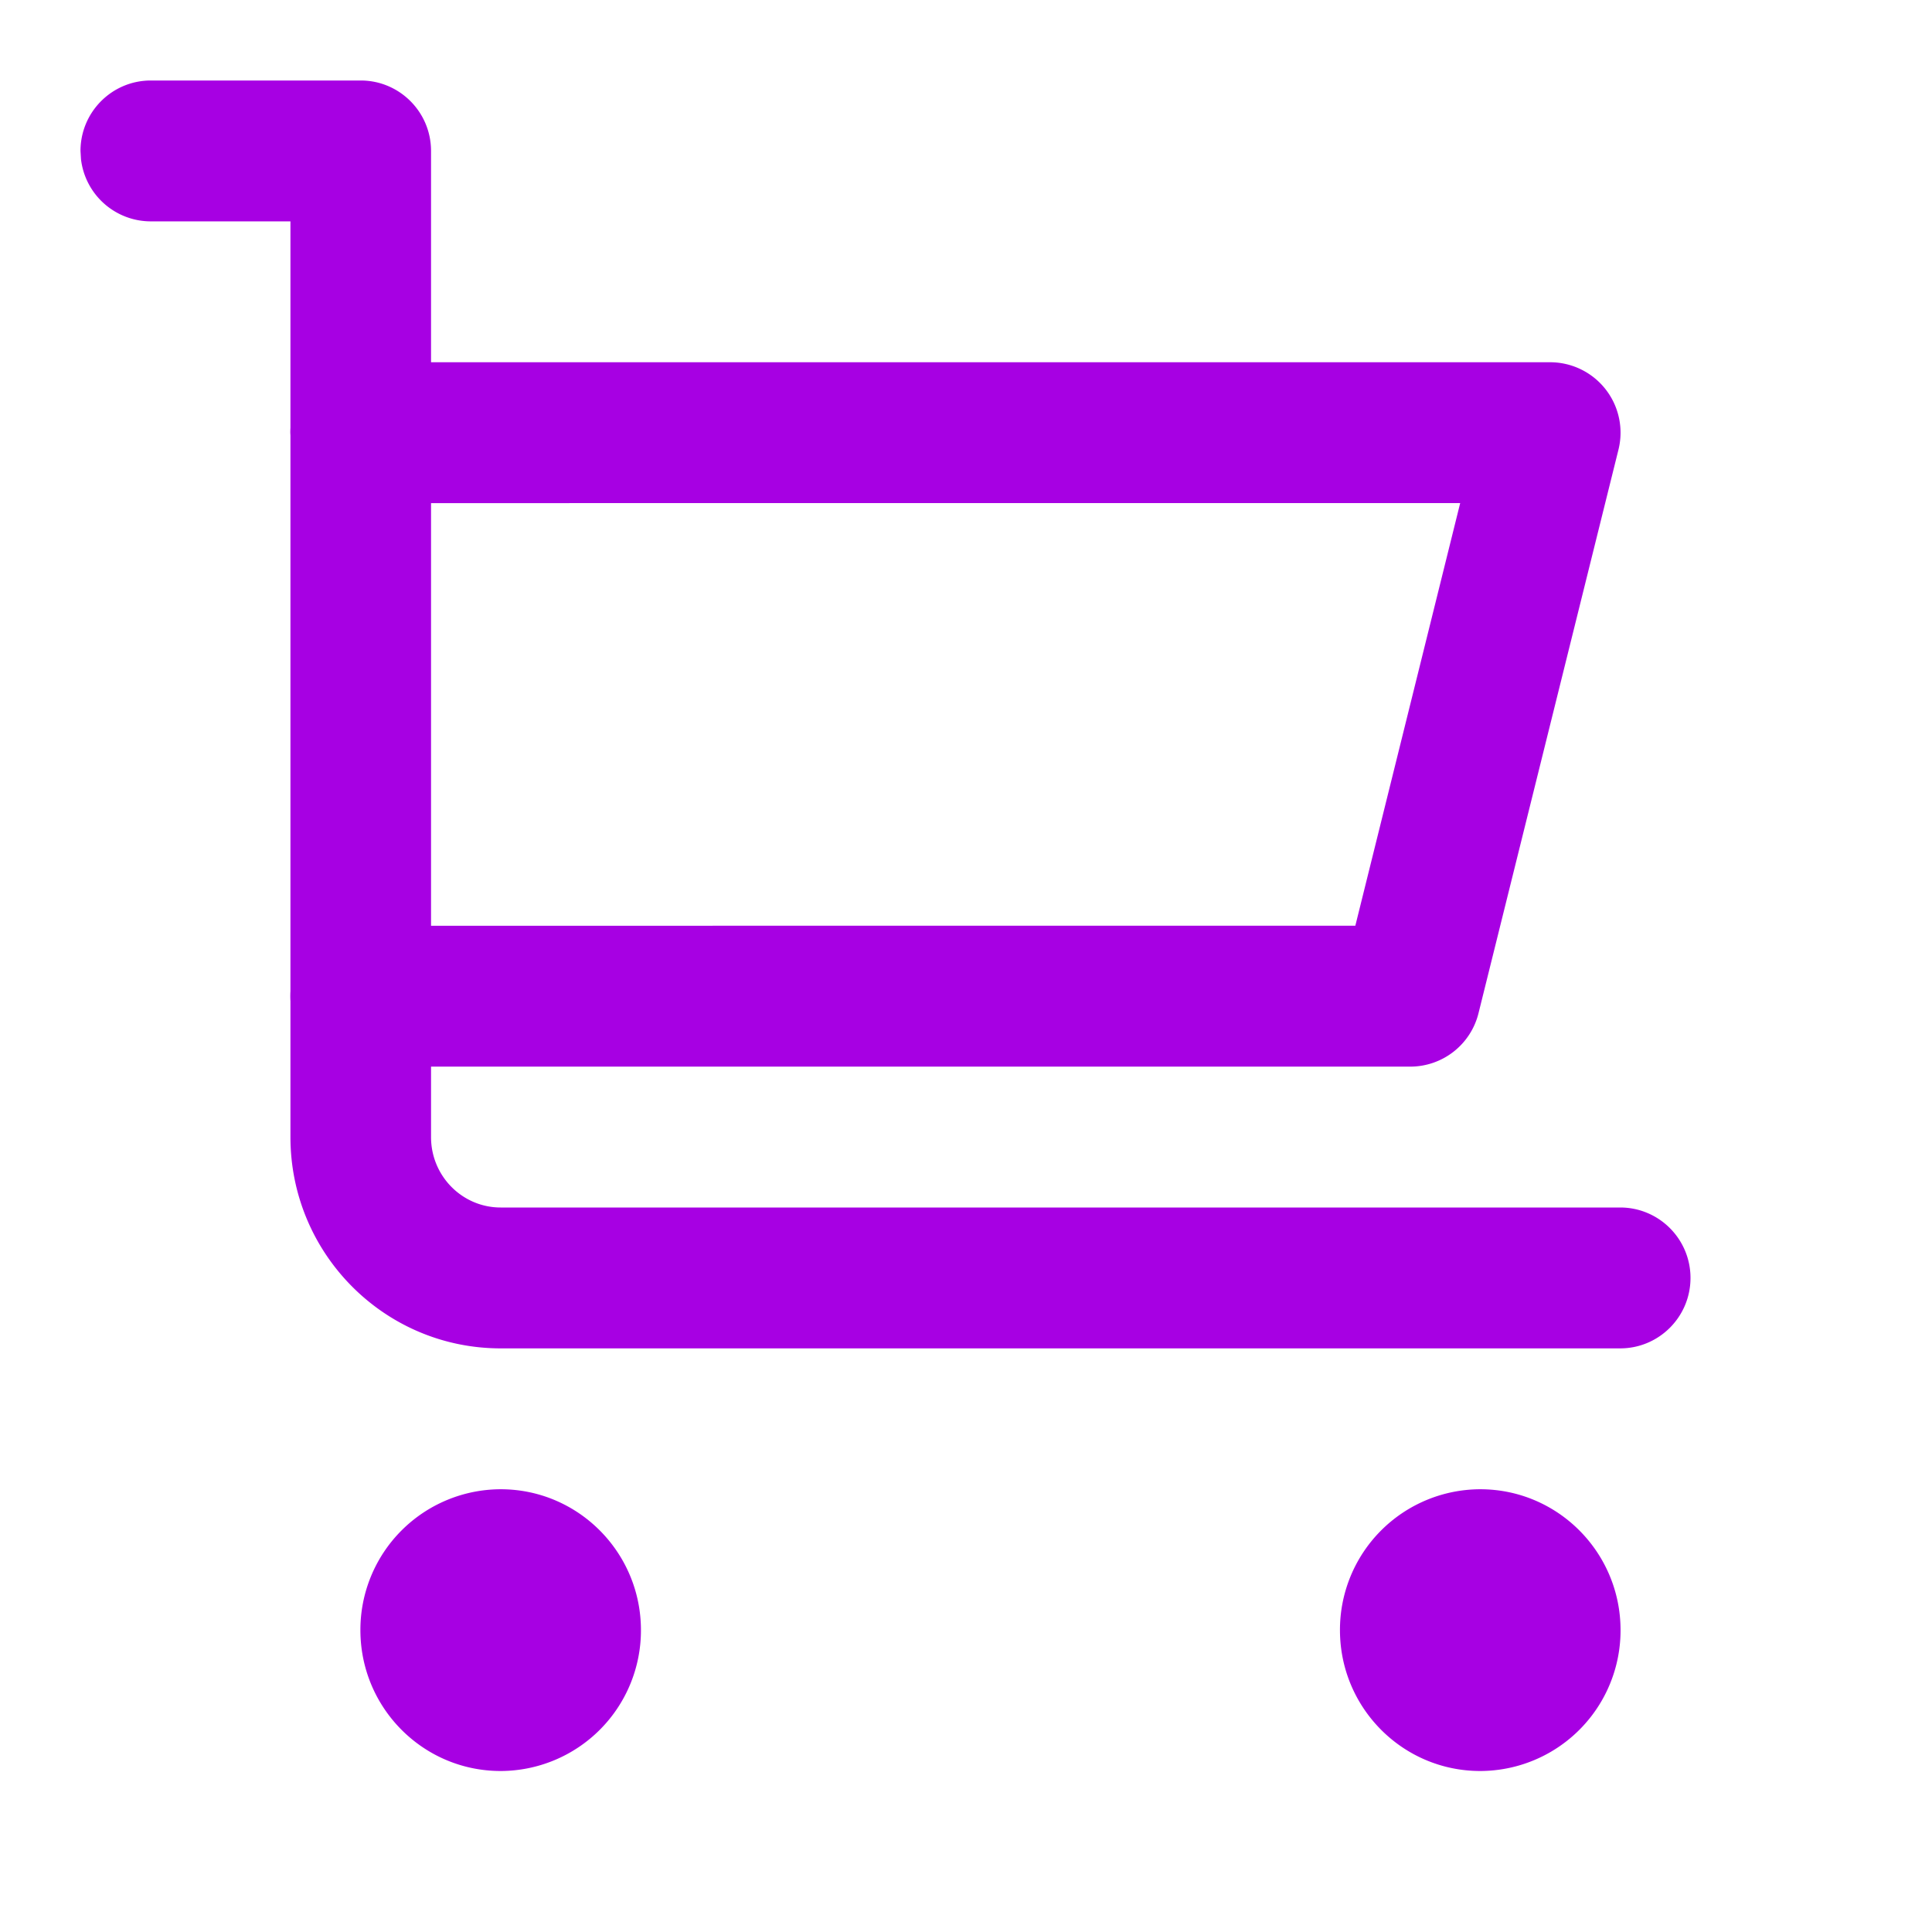 <svg width="48" height="48" viewBox="0 0 48 48" xmlns="http://www.w3.org/2000/svg">
    <g transform="translate(2 2)" fill="#A700E3" fill-rule="nonzero">
        <ellipse cx="10.439" cy="38.5" rx="1.738" ry="1.75"/>
        <ellipse cx="34.776" cy="38.5" rx="1.738" ry="1.75"/>
        <path d="M10.439 35a3.493 3.493 0 0 0-3.485 3.5c0 1.931 1.558 3.5 3.485 3.5a3.493 3.493 0 0 0 3.485-3.5c0-1.931-1.559-3.5-3.485-3.5zM34.776 35a3.493 3.493 0 0 0-3.485 3.5c0 1.931 1.559 3.5 3.485 3.5a3.493 3.493 0 0 0 3.486-3.5c0-1.931-1.559-3.5-3.486-3.5zM6.962 0c.965 0 1.747.784 1.747 1.75v24.5c0 .968.776 1.75 1.73 1.75h27.814c.965 0 1.747.784 1.747 1.75s-.782 1.75-1.747 1.75H10.44c-2.887 0-5.224-2.352-5.224-5.25V3.5H1.747A1.748 1.748 0 0 1 .012 1.954L0 1.75C0 .784.782 0 1.747 0h5.215z"/>
        <path d="M36.515 7a1.75 1.75 0 0 1 1.695 2.173l-3.477 14a1.747 1.747 0 0 1-1.695 1.327H6.962a1.748 1.748 0 0 1-1.747-1.75c0-.966.782-1.75 1.747-1.75l24.711-.001 2.605-10.5-27.316.001a1.748 1.748 0 0 1-1.735-1.546l-.012-.204c0-.966.782-1.75 1.747-1.75h29.553z"/>
    </g>
</svg>
